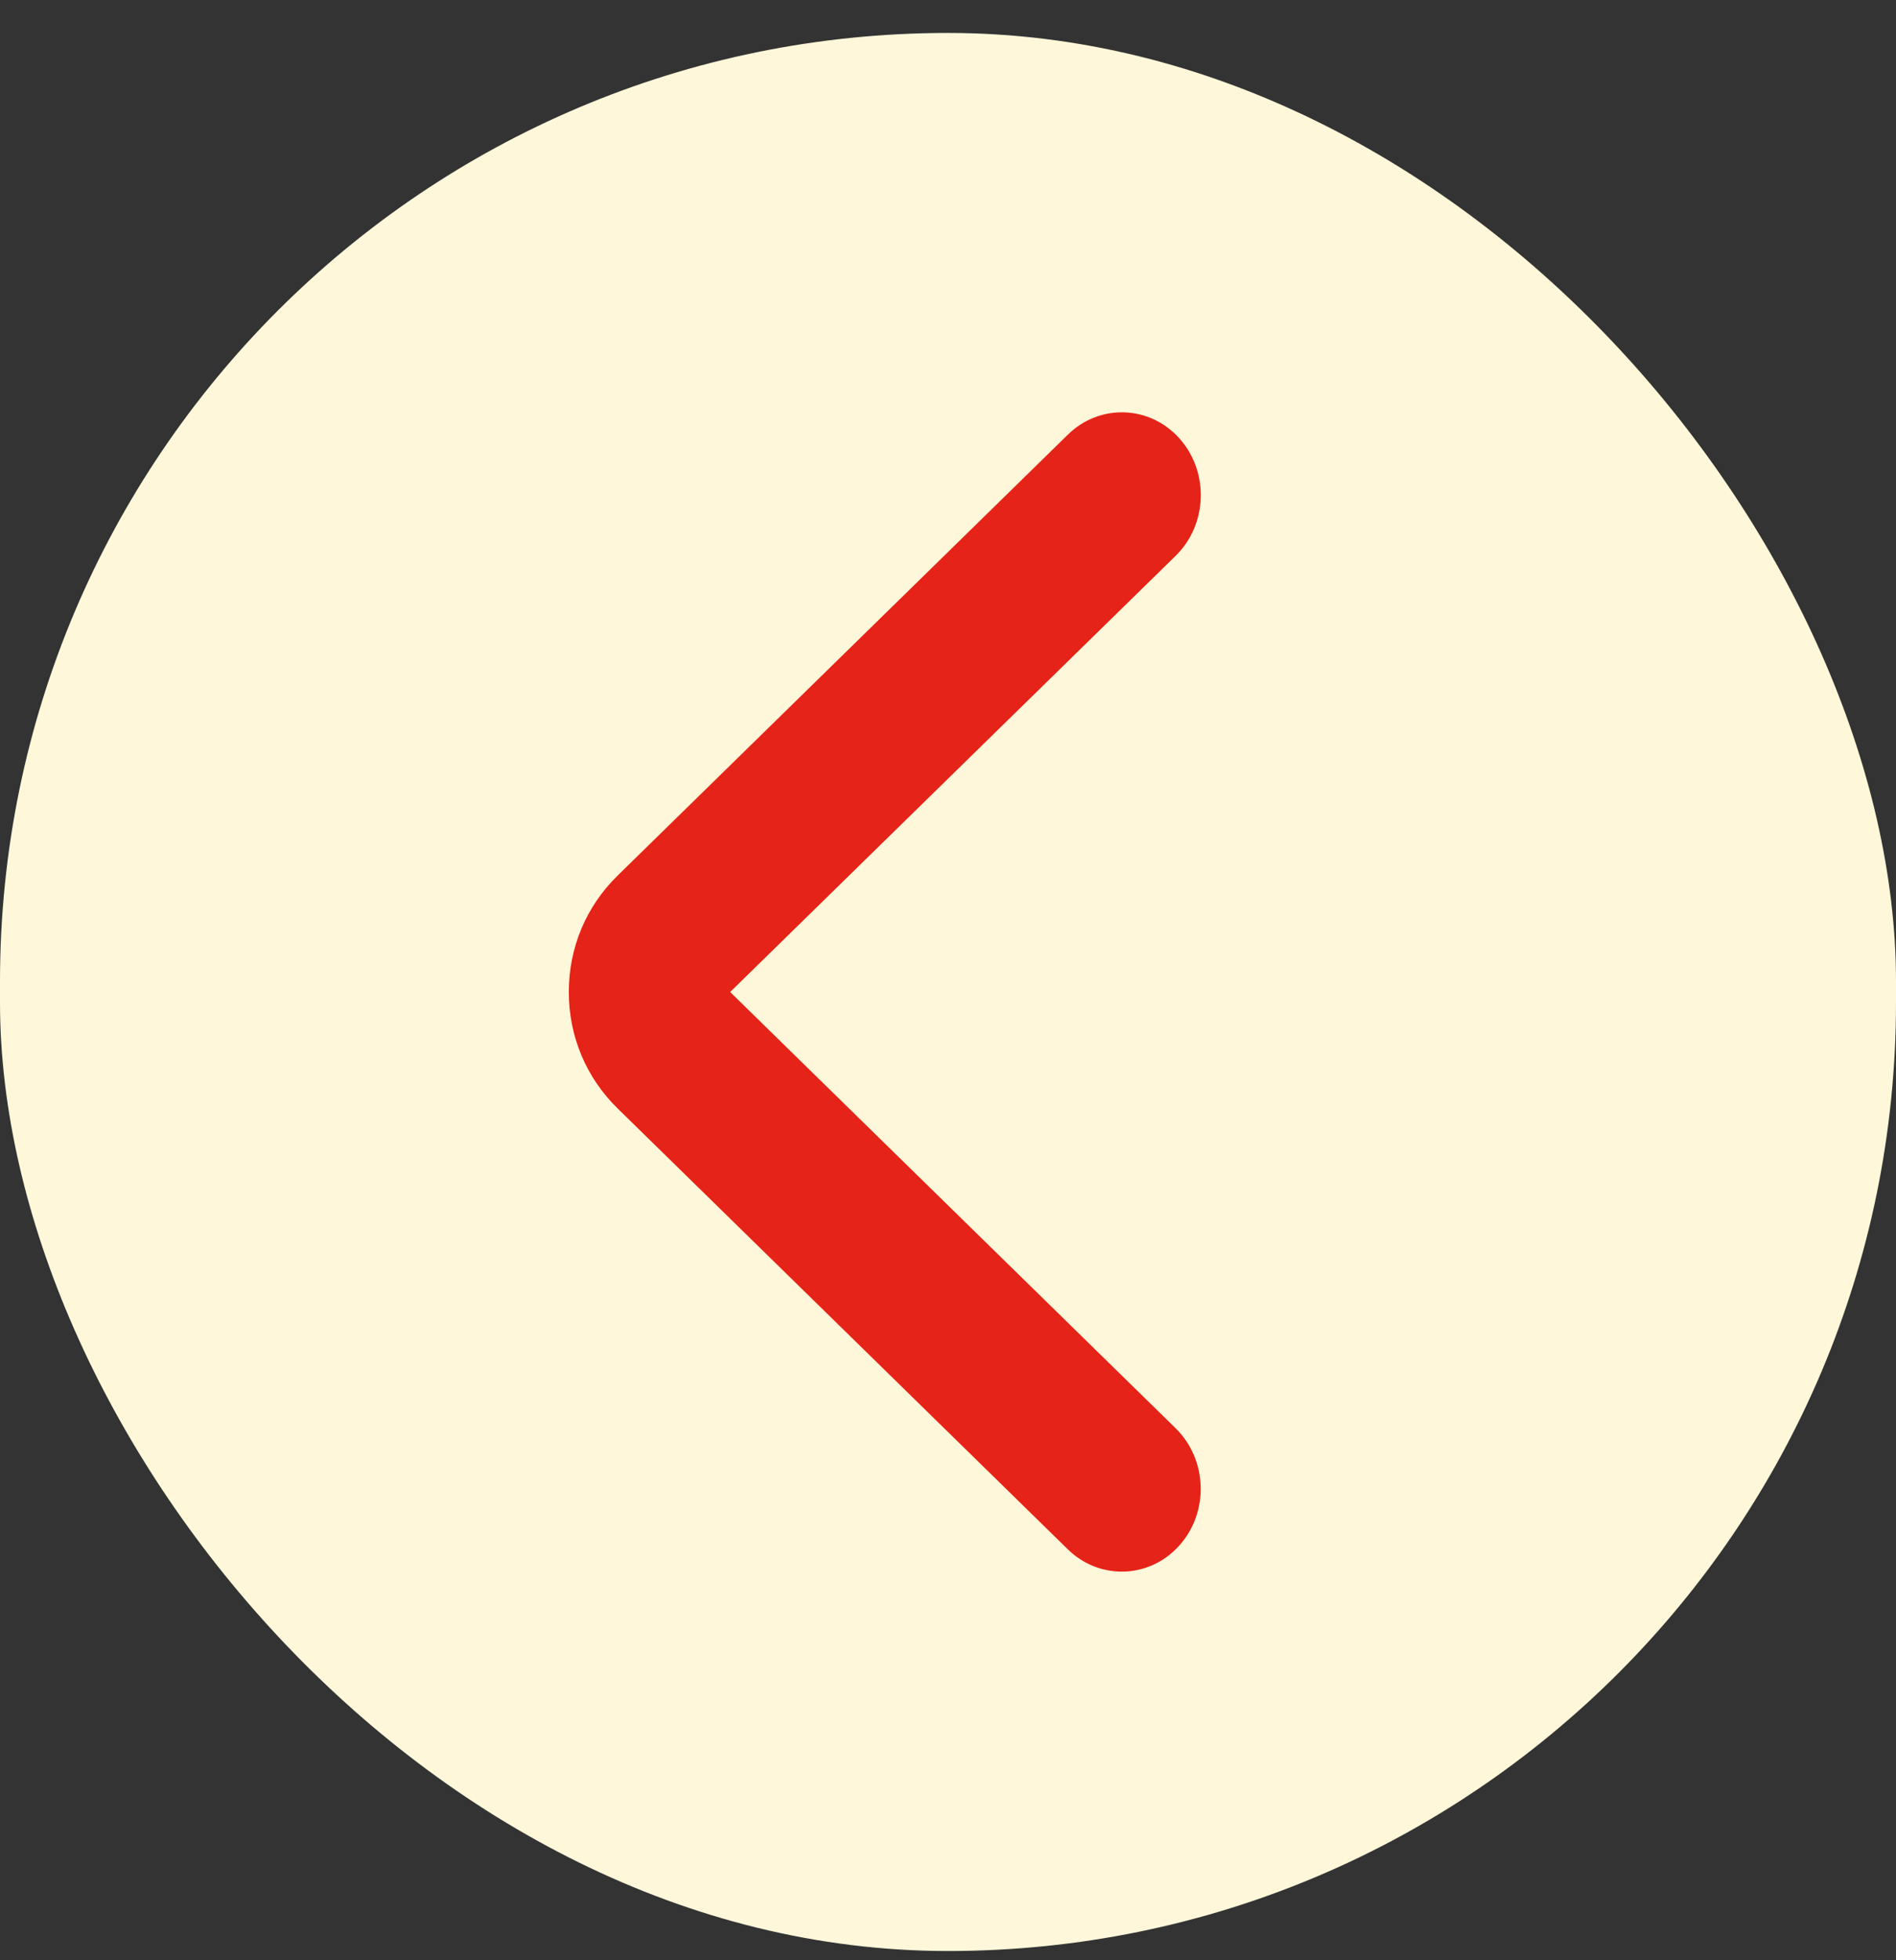 <svg width="30" height="31" viewbox="0 0 30 31" fill="none" xmlns="http://www.w3.org/2000/svg">
  <rect width="100%" height="100%" fill="#333333" stroke="none"/>
  <rect y="0.521" width="30" height="30.333" rx="15" fill="#FFF7DA"/>
  <path d="M11.553 15.688L18.604 8.788C19.107 8.294 19.135 7.465 18.664 6.936C18.194 6.407 17.4 6.38 16.897 6.873L9.771 13.848C9.274 14.335 9 14.987 9 15.688C9 16.388 9.274 17.04 9.77 17.527L16.896 24.502C17.137 24.737 17.444 24.854 17.75 24.854C18.085 24.854 18.417 24.715 18.662 24.439C19.134 23.91 19.106 23.082 18.602 22.587L11.553 15.688Z" fill="#E52318"/>
</svg>